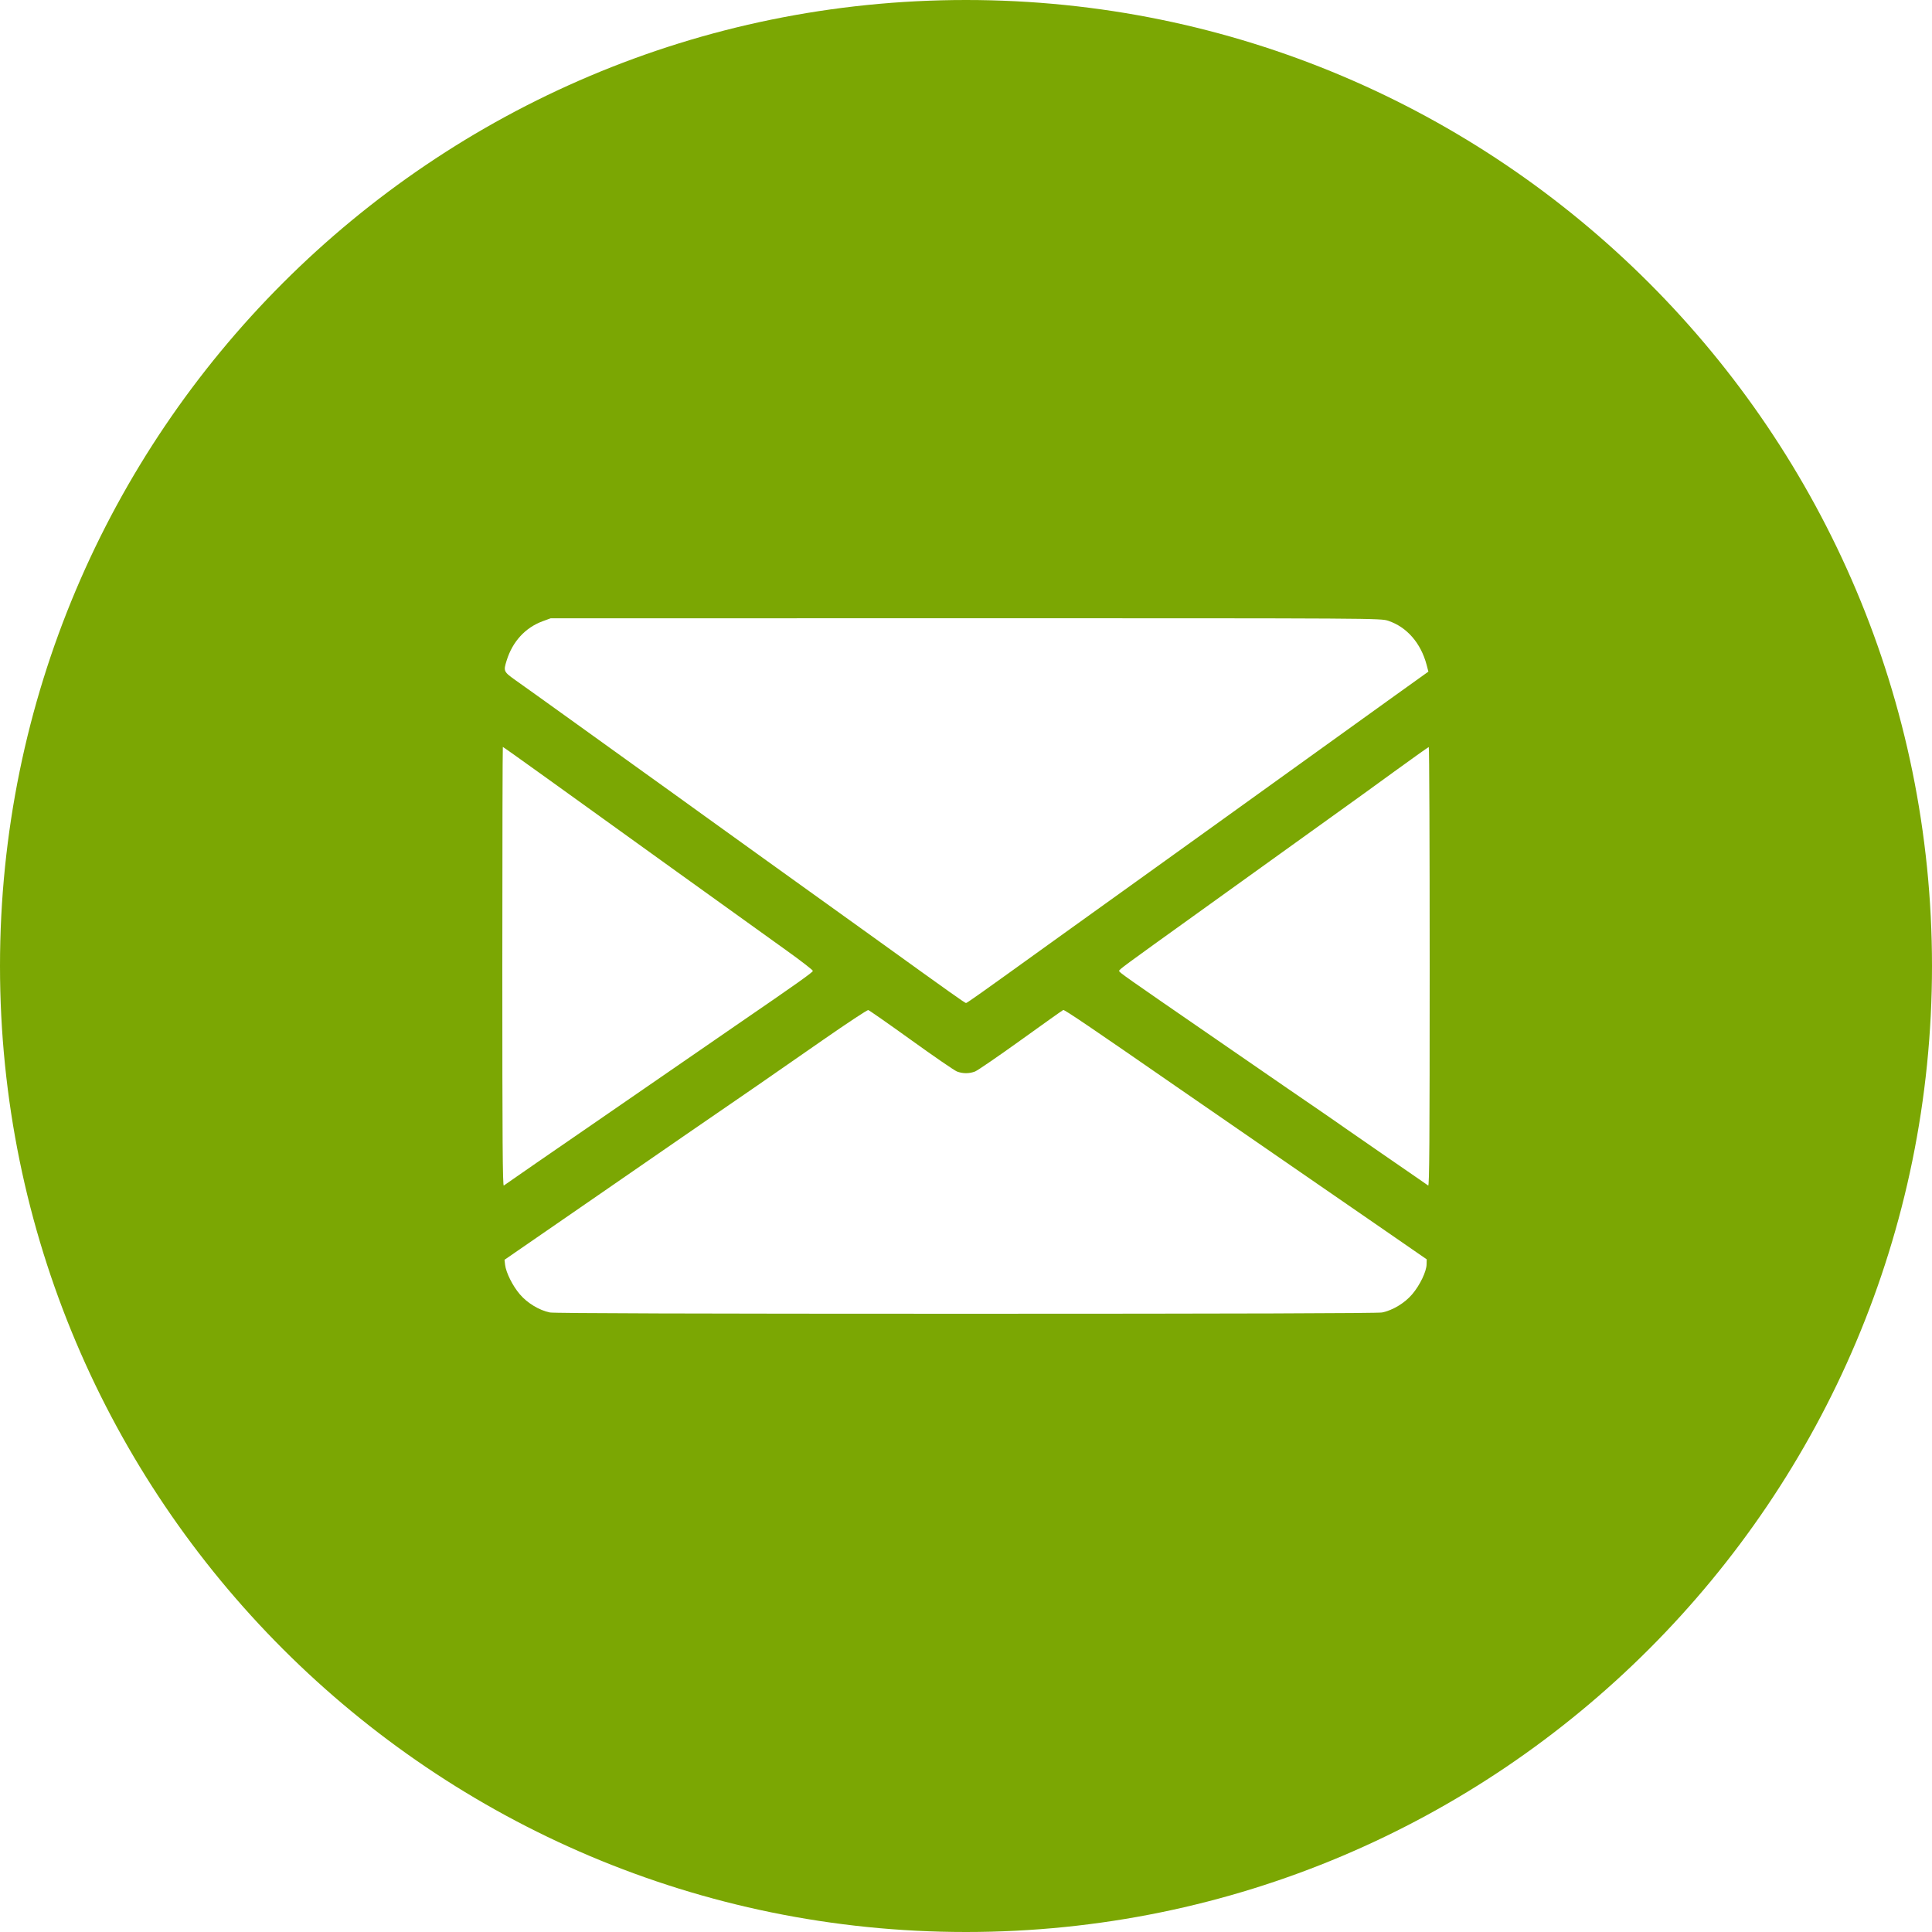 <?xml version="1.0" encoding="UTF-8"?> <svg xmlns="http://www.w3.org/2000/svg" width="30" height="30" viewBox="0 0 30 30" fill="none"> <g clip-path="url(#clip0_289_80)"> <path fill-rule="evenodd" clip-rule="evenodd" d="M15 30C23.284 30 30 23.284 30 15C30 6.716 23.284 0 15 0C6.716 0 0 6.716 0 15C0 23.284 6.716 30 15 30ZM7.868 10.254C7.959 9.962 8.157 9.746 8.425 9.647L8.55 9.601L14.993 9.6C21.396 9.6 21.438 9.6 21.558 9.64C21.847 9.738 22.062 9.985 22.152 10.322L22.18 10.429L21.648 10.81C20.91 11.34 19.595 12.285 18.993 12.719C18.715 12.918 18.309 13.21 18.091 13.367C17.46 13.82 16.804 14.291 16.323 14.636C15.229 15.424 15.016 15.575 15 15.575C14.984 15.575 14.755 15.413 13.649 14.616C13.164 14.268 12.609 13.869 11.909 13.367C11.69 13.21 11.259 12.9 10.951 12.678C10.643 12.456 10.219 12.15 10.007 11.999C9.796 11.848 9.302 11.493 8.911 11.211C8.519 10.929 8.117 10.641 8.017 10.571C7.817 10.429 7.815 10.424 7.868 10.254ZM7.823 18.409C7.805 18.421 7.8 17.736 7.8 15.011C7.8 13.134 7.804 11.598 7.808 11.598C7.813 11.598 8.127 11.822 8.507 12.095C9.185 12.584 9.543 12.841 10.521 13.544C11.172 14.011 11.738 14.418 12.224 14.767C12.443 14.924 12.622 15.063 12.622 15.076C12.622 15.097 12.379 15.27 11.437 15.916C11.213 16.07 10.809 16.348 10.539 16.535C10.27 16.721 9.607 17.177 9.068 17.549C8.528 17.92 8.033 18.262 7.967 18.309C7.9 18.356 7.836 18.401 7.823 18.409ZM20.793 12.6C20.982 12.465 21.369 12.186 21.654 11.978C21.939 11.771 22.178 11.601 22.186 11.6C22.194 11.599 22.2 13.134 22.2 15.011C22.2 17.736 22.195 18.421 22.177 18.409C22.164 18.401 22.1 18.356 22.033 18.309C21.967 18.263 21.705 18.082 21.45 17.907C21.196 17.732 20.946 17.559 20.895 17.523C20.844 17.487 20.674 17.368 20.516 17.26C20.358 17.152 20.12 16.989 19.988 16.898C19.856 16.806 19.348 16.456 18.859 16.12C17.439 15.142 17.378 15.099 17.378 15.076C17.378 15.053 17.445 15.005 18.591 14.182C18.983 13.901 19.561 13.485 19.877 13.258C20.193 13.03 20.605 12.735 20.793 12.6ZM11.345 17.141C11.453 17.069 11.864 16.784 12.788 16.142C13.155 15.887 13.467 15.681 13.482 15.684C13.498 15.688 13.797 15.897 14.149 16.15C14.5 16.403 14.819 16.622 14.859 16.638C14.95 16.673 15.05 16.673 15.141 16.638C15.181 16.622 15.5 16.403 15.851 16.151C16.202 15.898 16.498 15.688 16.51 15.683C16.528 15.675 16.963 15.97 18.258 16.867C18.601 17.105 19.074 17.431 20.044 18.099C20.329 18.295 20.92 18.703 21.358 19.005L22.154 19.555L22.152 19.633C22.15 19.745 22.048 19.957 21.928 20.098C21.812 20.234 21.627 20.346 21.462 20.38C21.397 20.393 19.157 20.4 15 20.4C10.843 20.4 8.603 20.393 8.538 20.38C8.373 20.346 8.188 20.234 8.072 20.098C7.959 19.965 7.858 19.762 7.843 19.64L7.834 19.562L8.33 19.22C8.604 19.032 8.994 18.763 9.197 18.622C10.299 17.861 11.263 17.195 11.345 17.141Z" fill="#7BA703"></path> </g> <defs> <clipPath id="clip0_289_80"> <rect width="30" height="30" fill="white"></rect> </clipPath> </defs> </svg> 